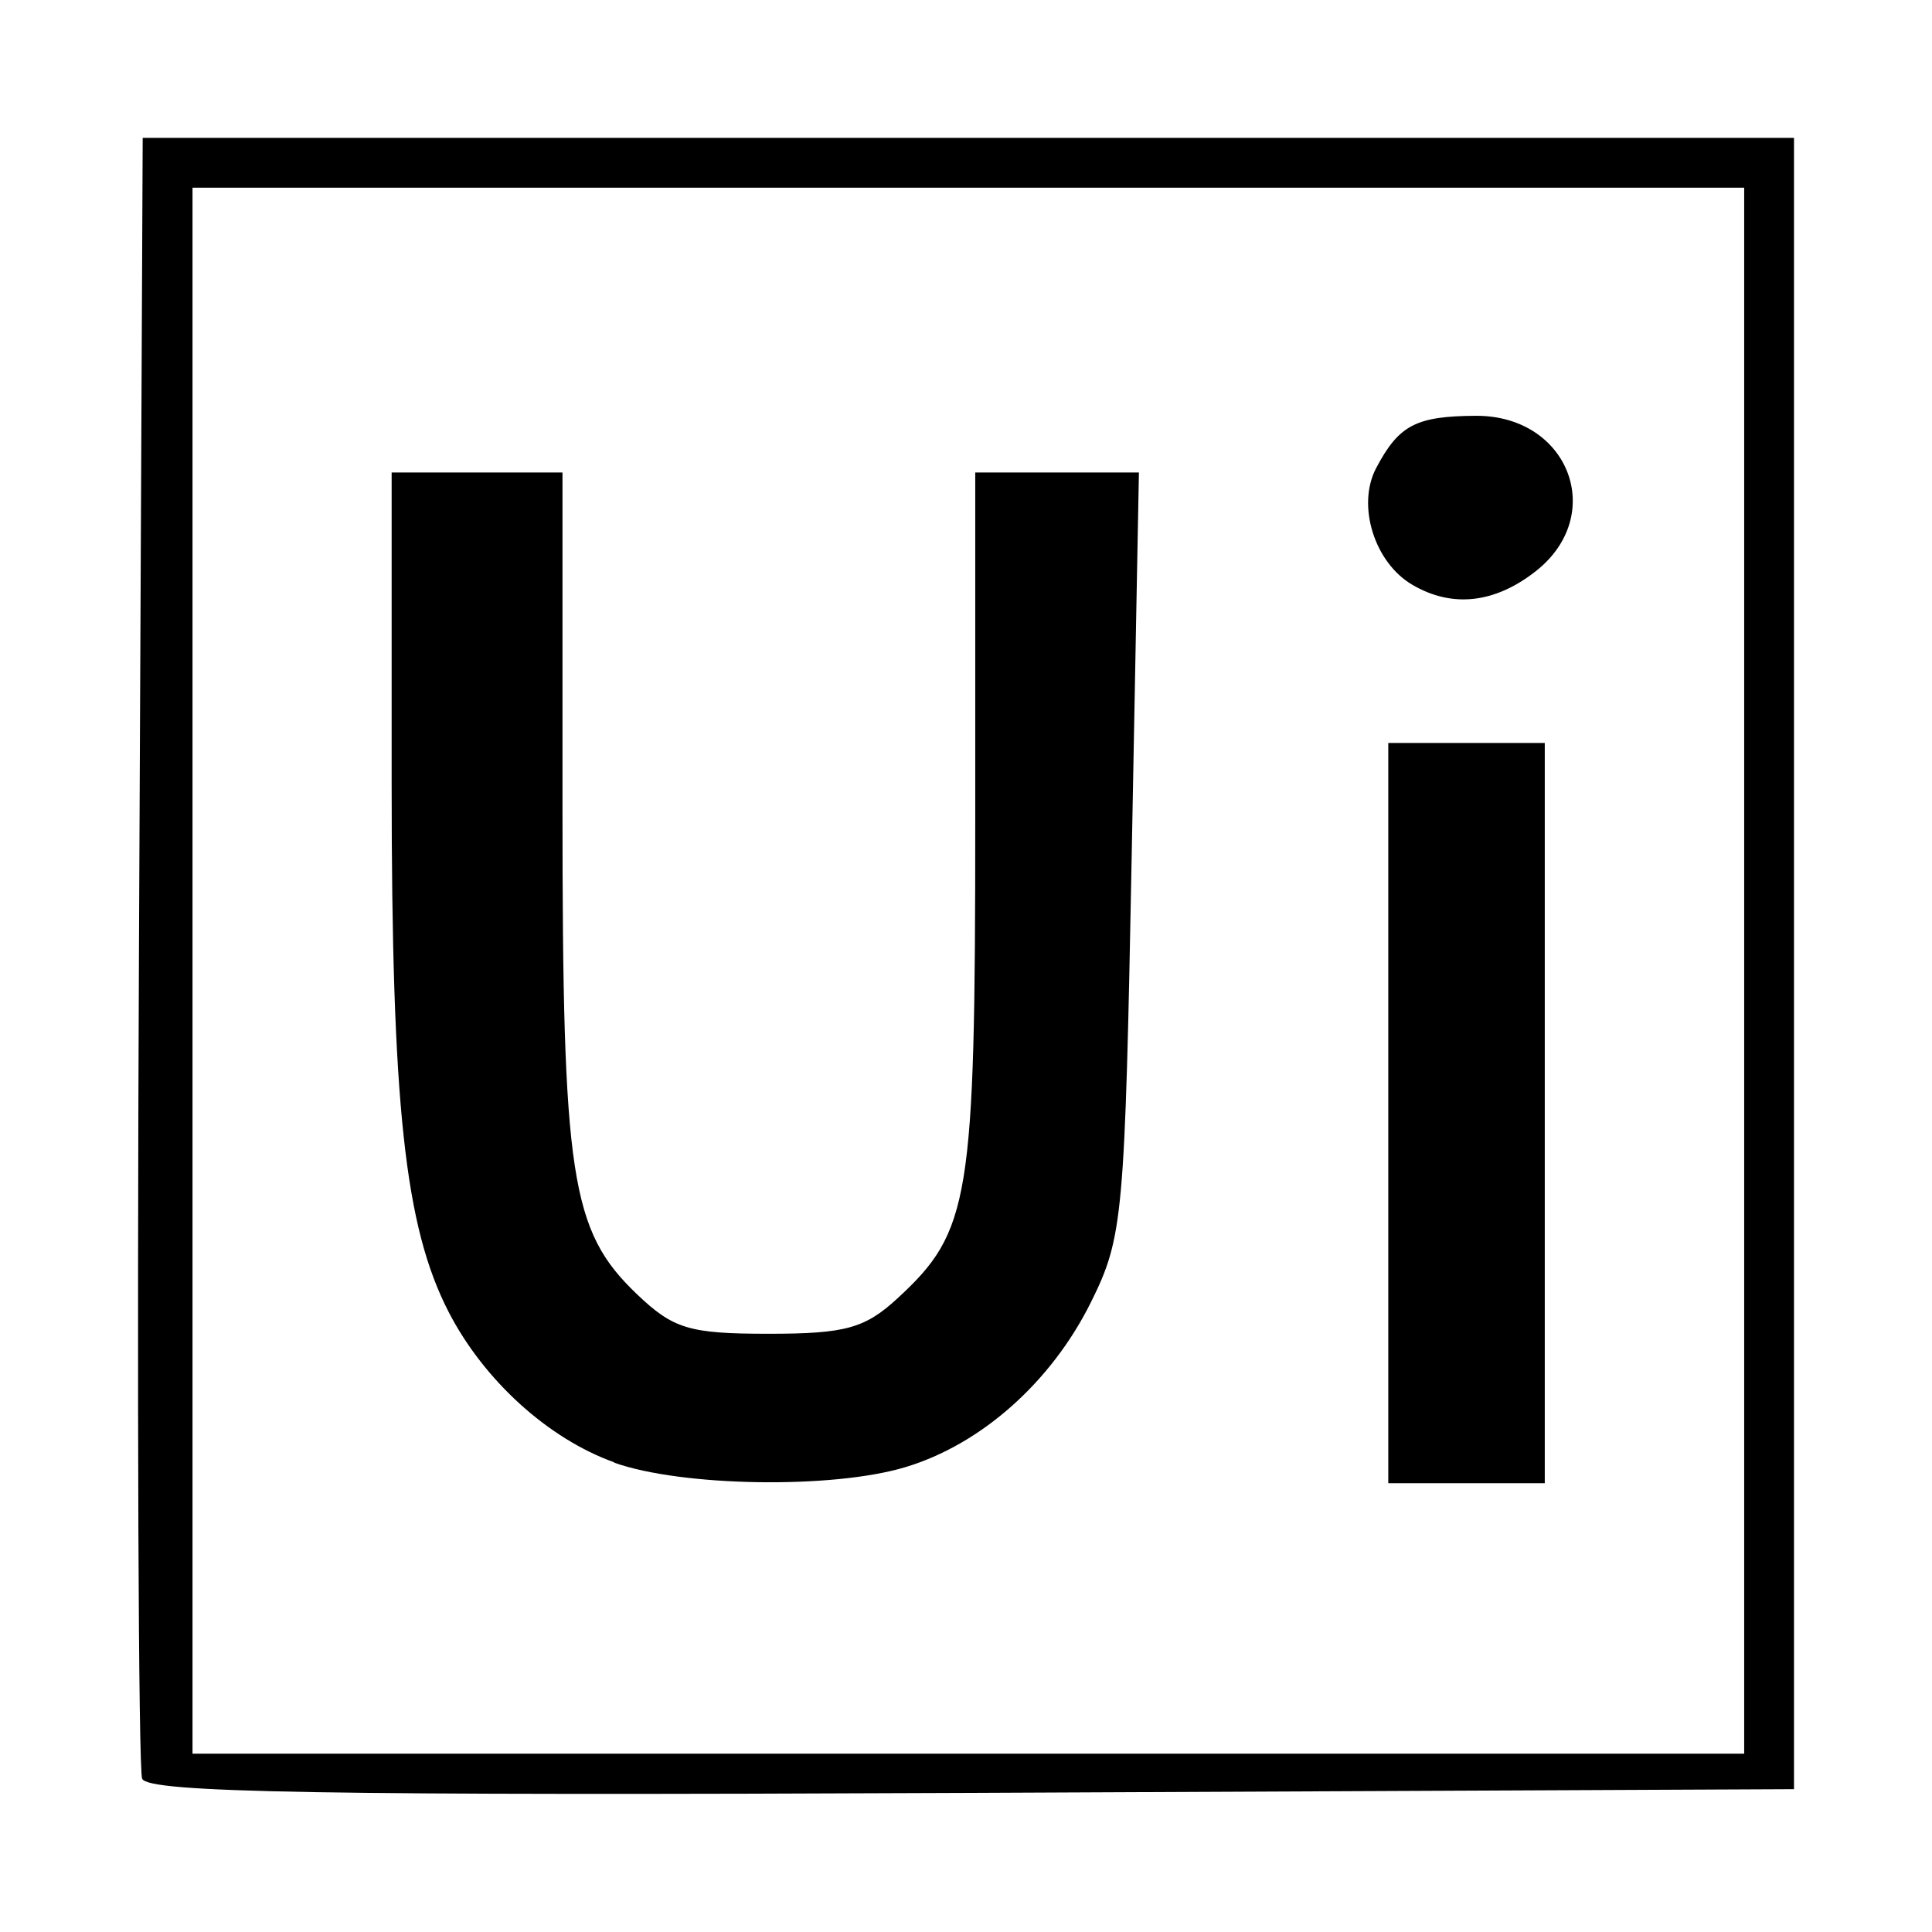 <svg xmlns="http://www.w3.org/2000/svg" fill="#000000" width="800px" height="800px" viewBox="0 0 14 14" aria-hidden="true"><path d="m 1.03,12.889 c -0.027,-0.071 -0.038,-2.776 -0.023,-6.01 l 0.027,-5.88 5.983,0 5.983,0 0,5.983 0,5.983 -5.96,0.027 c -4.713,0.021 -5.971,-10e-4 -6.01,-0.103 z m 11.609,-5.855 0,-5.674 -5.622,0 -5.622,0 0,5.674 0,5.674 5.622,0 5.622,0 0,-5.674 z M 4.452,10.597 c -0.479,-0.171 -0.945,-0.594 -1.201,-1.09 -0.318,-0.618 -0.413,-1.495 -0.413,-3.832 l 0,-2.251 0.619,0 0.619,0 0,2.438 c 0,2.668 0.059,3.056 0.537,3.514 0.266,0.254 0.38,0.289 0.957,0.289 0.556,0 0.698,-0.039 0.935,-0.258 0.525,-0.484 0.562,-0.713 0.562,-3.452 l 0,-2.531 0.593,0 0.593,0 -0.052,2.76 c -0.05,2.641 -0.062,2.781 -0.296,3.253 -0.287,0.578 -0.795,1.03 -1.346,1.195 -0.529,0.159 -1.619,0.141 -2.109,-0.033 z m 5.608,-2.531 0,-2.682 0.567,0 0.567,0 0,2.682 0,2.682 -0.567,0 -0.567,0 0,-2.682 z m 0.175,-3.828 c -0.276,-0.161 -0.405,-0.576 -0.263,-0.846 0.165,-0.312 0.288,-0.377 0.727,-0.379 0.67,0 0.946,0.72 0.43,1.126 -0.297,0.233 -0.605,0.268 -0.894,0.099 z"></path></svg>